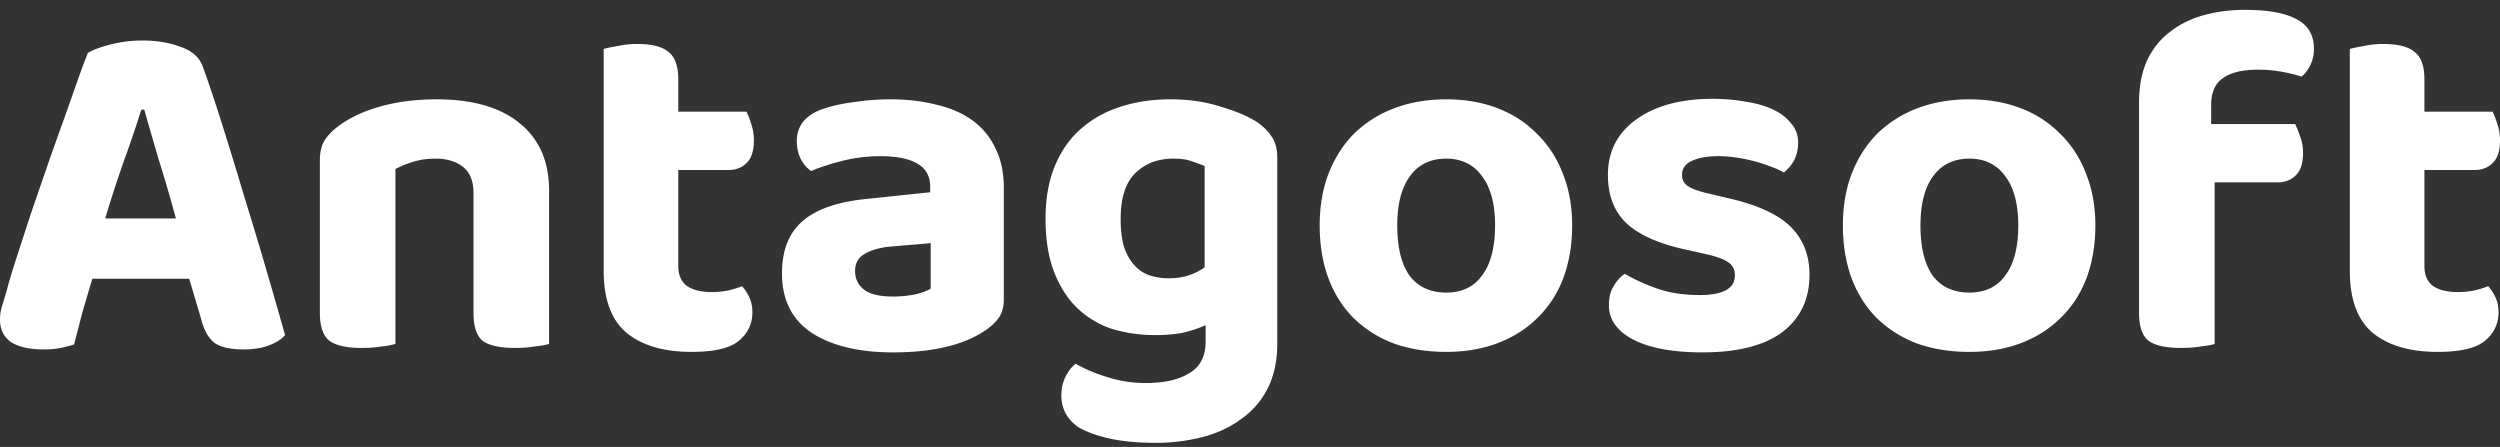 <svg width="179" height="32" fill="none" xmlns="http://www.w3.org/2000/svg"><rect width="100%" height="100%" fill="#333333" stroke="none"/><path d="M13.548 19.958H6.615c-.26.849-.507 1.687-.743 2.512-.212.826-.401 1.557-.566 2.194a11.19 11.19 0 01-.955.248c-.33.07-.731.106-1.203.106-1.037 0-1.827-.177-2.37-.53C.26 24.11 0 23.578 0 22.894c0-.33.047-.649.141-.956.095-.306.2-.66.319-1.061.165-.637.4-1.427.707-2.371l.99-3.044a618.56 618.56 0 011.168-3.397c.4-1.156.79-2.253 1.167-3.291.378-1.062.72-2.029 1.026-2.902a46.3 46.3 0 01.778-2.088c.354-.212.896-.413 1.628-.601a9.162 9.162 0 012.228-.283c1.061 0 1.993.153 2.795.46.825.283 1.355.766 1.591 1.45.448 1.251.932 2.702 1.45 4.353.52 1.652 1.038 3.35 1.557 5.096a307.044 307.044 0 011.556 5.167c.496 1.698.932 3.22 1.31 4.565-.26.307-.65.554-1.168.743-.495.189-1.097.283-1.804.283-1.014 0-1.733-.177-2.158-.53-.4-.354-.696-.909-.884-1.664l-.85-2.866zM10.117 7.855A85.212 85.212 0 018.879 11.5a94.725 94.725 0 00-1.345 4.14h5.059a105.42 105.42 0 00-1.238-4.246 536.302 536.302 0 01-1.026-3.54h-.212zM33.903 13.8c0-.826-.247-1.439-.742-1.84-.496-.401-1.156-.602-1.981-.602-.566 0-1.085.071-1.557.213a7.234 7.234 0 00-1.309.53V24.63a5.88 5.88 0 01-.99.177c-.425.07-.896.106-1.415.106-1.061 0-1.828-.165-2.3-.495-.47-.354-.707-1.027-.707-2.018V11.464c0-.613.13-1.108.39-1.486.259-.377.624-.731 1.096-1.061.755-.543 1.721-.98 2.9-1.31 1.203-.33 2.524-.495 3.962-.495 2.57 0 4.552.566 5.943 1.698 1.415 1.133 2.122 2.749 2.122 4.849v10.97a7 7 0 01-1.025.177c-.425.07-.896.106-1.415.106-1.062 0-1.828-.165-2.3-.495-.448-.354-.672-1.027-.672-2.018V13.8zm14.662 5.238c0 .66.212 1.144.637 1.45.424.284 1.014.425 1.768.425.354 0 .731-.035 1.132-.106.401-.094.743-.2 1.026-.319.212.236.39.508.53.814.142.307.213.661.213 1.062 0 .826-.33 1.51-.99 2.053-.637.519-1.757.778-3.361.778-1.98 0-3.526-.448-4.634-1.345-1.108-.92-1.662-2.406-1.662-4.459V3.503c.259-.07.601-.141 1.026-.212a6.352 6.352 0 011.379-.142c1.038 0 1.78.19 2.229.567.471.353.707 1.014.707 1.981v2.3h4.881c.118.236.236.543.354.92.118.354.177.732.177 1.133 0 .755-.177 1.298-.53 1.628-.33.33-.767.495-1.31.495h-3.572v6.866zm15.385 2.194a8.05 8.05 0 001.52-.142c.519-.118.908-.26 1.168-.425V17.41l-2.901.247c-.755.071-1.368.248-1.84.531-.447.26-.672.66-.672 1.204 0 .566.213 1.014.637 1.344.425.33 1.12.496 2.087.496zm-.213-14.12c1.226 0 2.335.13 3.325.39 1.014.235 1.875.612 2.582 1.131a5.122 5.122 0 011.627 1.982c.401.802.602 1.746.602 2.831v7.998c0 .613-.165 1.109-.496 1.486-.306.354-.683.66-1.131.92-.731.449-1.628.79-2.689 1.027-1.06.236-2.264.354-3.608.354-2.429 0-4.362-.46-5.8-1.38-1.44-.944-2.159-2.372-2.159-4.283 0-1.627.484-2.866 1.45-3.715.968-.85 2.453-1.38 4.458-1.593l4.704-.495v-.39c0-.755-.306-1.309-.92-1.663-.613-.354-1.497-.53-2.653-.53a11.2 11.2 0 00-2.653.318c-.848.212-1.615.46-2.299.743-.283-.189-.53-.472-.742-.85a2.956 2.956 0 01-.284-1.273c0-1.038.543-1.781 1.628-2.23.683-.26 1.474-.448 2.37-.566.92-.141 1.815-.212 2.688-.212zm22.585 16.172a9 9 0 01-1.591.531c-.59.118-1.262.177-2.017.177a10.77 10.77 0 01-3.042-.425 6.546 6.546 0 01-2.476-1.45c-.707-.661-1.273-1.522-1.698-2.584-.424-1.062-.636-2.36-.636-3.893 0-1.392.212-2.618.636-3.68.425-1.062 1.026-1.946 1.804-2.654a7.672 7.672 0 012.83-1.628c1.108-.377 2.335-.566 3.679-.566 1.32 0 2.523.177 3.608.53 1.108.33 1.969.697 2.582 1.098.448.306.802.66 1.061 1.061.26.378.39.861.39 1.451v13.341c0 1.227-.225 2.289-.673 3.186a5.833 5.833 0 01-1.874 2.194c-.779.59-1.698 1.026-2.76 1.309a13.273 13.273 0 01-3.43.424c-1.274 0-2.382-.106-3.326-.318-.92-.212-1.65-.484-2.193-.814-.802-.566-1.203-1.321-1.203-2.265 0-.495.107-.955.319-1.38.212-.4.448-.696.707-.885.66.378 1.415.696 2.264.956a8.884 8.884 0 002.76.425c1.32 0 2.357-.236 3.112-.708.778-.448 1.167-1.203 1.167-2.265v-1.168zm-2.653-3.362c.566 0 1.05-.07 1.45-.212a4.24 4.24 0 001.133-.566v-7.255a14.045 14.045 0 00-.955-.354c-.33-.118-.755-.177-1.274-.177-1.132 0-2.051.354-2.759 1.062-.684.684-1.026 1.77-1.026 3.256 0 .802.083 1.474.248 2.017.188.542.436.979.743 1.31.306.33.66.565 1.06.707a4.33 4.33 0 001.38.212zm28.897-3.786c0 1.392-.212 2.654-.637 3.786-.424 1.11-1.037 2.053-1.839 2.831-.778.779-1.722 1.38-2.83 1.805-1.108.425-2.347.637-3.714.637-1.368 0-2.618-.2-3.75-.602a8.342 8.342 0 01-2.865-1.804c-.778-.779-1.38-1.723-1.804-2.831-.424-1.133-.637-2.407-.637-3.822 0-1.369.213-2.607.637-3.716.448-1.132 1.061-2.088 1.84-2.866a8.343 8.343 0 012.865-1.805c1.132-.425 2.37-.637 3.714-.637 1.344 0 2.57.212 3.679.637 1.108.424 2.051 1.038 2.829 1.84.802.778 1.415 1.722 1.84 2.831.448 1.109.672 2.347.672 3.716zm-9.02-4.778c-1.109 0-1.969.413-2.582 1.239-.614.826-.92 2.005-.92 3.539 0 1.58.295 2.784.884 3.61.613.802 1.486 1.203 2.618 1.203s1.992-.413 2.582-1.239c.613-.826.92-2.017.92-3.574 0-1.51-.307-2.678-.92-3.504-.613-.849-1.474-1.274-2.582-1.274zm26.014 8.317c0 1.745-.649 3.114-1.946 4.105-1.297.967-3.207 1.45-5.73 1.45-.991 0-1.899-.07-2.724-.212-.802-.141-1.498-.354-2.087-.637-.59-.283-1.049-.637-1.38-1.061a2.353 2.353 0 01-.495-1.487c0-.519.106-.955.319-1.31.212-.377.483-.683.813-.92.684.402 1.462.756 2.335 1.062.872.307 1.886.46 3.042.46 1.674 0 2.511-.471 2.511-1.415 0-.401-.153-.708-.46-.92-.283-.212-.778-.401-1.485-.566l-1.415-.319c-1.934-.4-3.372-1.014-4.316-1.84-.943-.85-1.415-2.029-1.415-3.539 0-1.675.673-2.996 2.017-3.963 1.367-.991 3.195-1.487 5.482-1.487.849 0 1.651.071 2.406.213.754.118 1.403.306 1.945.566.543.26.967.59 1.274.99.33.378.495.827.495 1.346 0 .471-.094.896-.283 1.273a2.707 2.707 0 01-.743.885c-.188-.118-.471-.248-.849-.389a11.32 11.32 0 00-2.511-.672 8.864 8.864 0 00-1.309-.107c-.825 0-1.474.118-1.946.354-.448.213-.672.543-.672.991 0 .33.13.59.389.779.26.188.732.365 1.415.53l1.345.319c2.146.472 3.678 1.156 4.598 2.052.92.897 1.38 2.053 1.38 3.469zm20.467-3.539c0 1.392-.212 2.654-.637 3.786-.424 1.11-1.037 2.053-1.839 2.831-.778.779-1.722 1.38-2.83 1.805-1.108.425-2.346.637-3.714.637-1.368 0-2.618-.2-3.75-.602a8.346 8.346 0 01-2.865-1.804c-.778-.779-1.379-1.723-1.804-2.831-.424-1.133-.637-2.407-.637-3.822 0-1.369.213-2.607.637-3.716.448-1.132 1.061-2.088 1.84-2.866a8.329 8.329 0 012.865-1.805c1.132-.425 2.37-.637 3.714-.637 1.344 0 2.57.212 3.679.637a7.745 7.745 0 012.83 1.84c.801.778 1.414 1.722 1.839 2.831.448 1.109.672 2.347.672 3.716zm-9.02-4.778c-1.108 0-1.969.413-2.582 1.239-.613.826-.92 2.005-.92 3.539 0 1.58.295 2.784.884 3.61.613.802 1.486 1.203 2.618 1.203s1.993-.413 2.582-1.239c.613-.826.92-2.017.92-3.574 0-1.51-.307-2.678-.92-3.504-.613-.849-1.474-1.274-2.582-1.274zm17.312-2.477h6.013c.118.236.236.531.354.885.142.354.212.743.212 1.168 0 .755-.176 1.297-.53 1.628-.33.33-.767.495-1.309.495h-4.492v11.572c-.236.07-.566.13-.991.177-.424.07-.896.106-1.415.106-1.061 0-1.827-.165-2.299-.495-.472-.354-.707-1.027-.707-2.018V7.36c0-1.155.188-2.158.566-3.007.4-.85.943-1.534 1.627-2.053.684-.543 1.485-.944 2.405-1.203.92-.26 1.91-.39 2.971-.39 1.675 0 2.913.225 3.715.673.825.425 1.238 1.132 1.238 2.123 0 .448-.095.85-.283 1.203a2.29 2.29 0 01-.602.779c-.448-.142-.931-.26-1.45-.354a9.132 9.132 0 00-1.698-.141c-1.085 0-1.91.2-2.476.601-.566.378-.849 1.026-.849 1.946v1.345zm15.269 10.157c0 .66.212 1.144.637 1.45.424.284 1.014.425 1.768.425.354 0 .731-.035 1.132-.106.401-.094.743-.2 1.026-.319.212.236.389.508.531.814.141.307.212.661.212 1.062 0 .826-.33 1.51-.991 2.053-.636.519-1.756.778-3.36.778-1.981 0-3.525-.448-4.634-1.345-1.108-.92-1.662-2.406-1.662-4.459V3.503c.259-.07.601-.141 1.025-.212a6.362 6.362 0 011.38-.142c1.038 0 1.78.19 2.229.567.471.353.707 1.014.707 1.981v2.3h4.881c.118.236.236.543.354.92.118.354.177.732.177 1.133 0 .755-.177 1.298-.531 1.628-.33.33-.766.495-1.308.495h-3.573v6.866z" fill="#fff"/></svg>